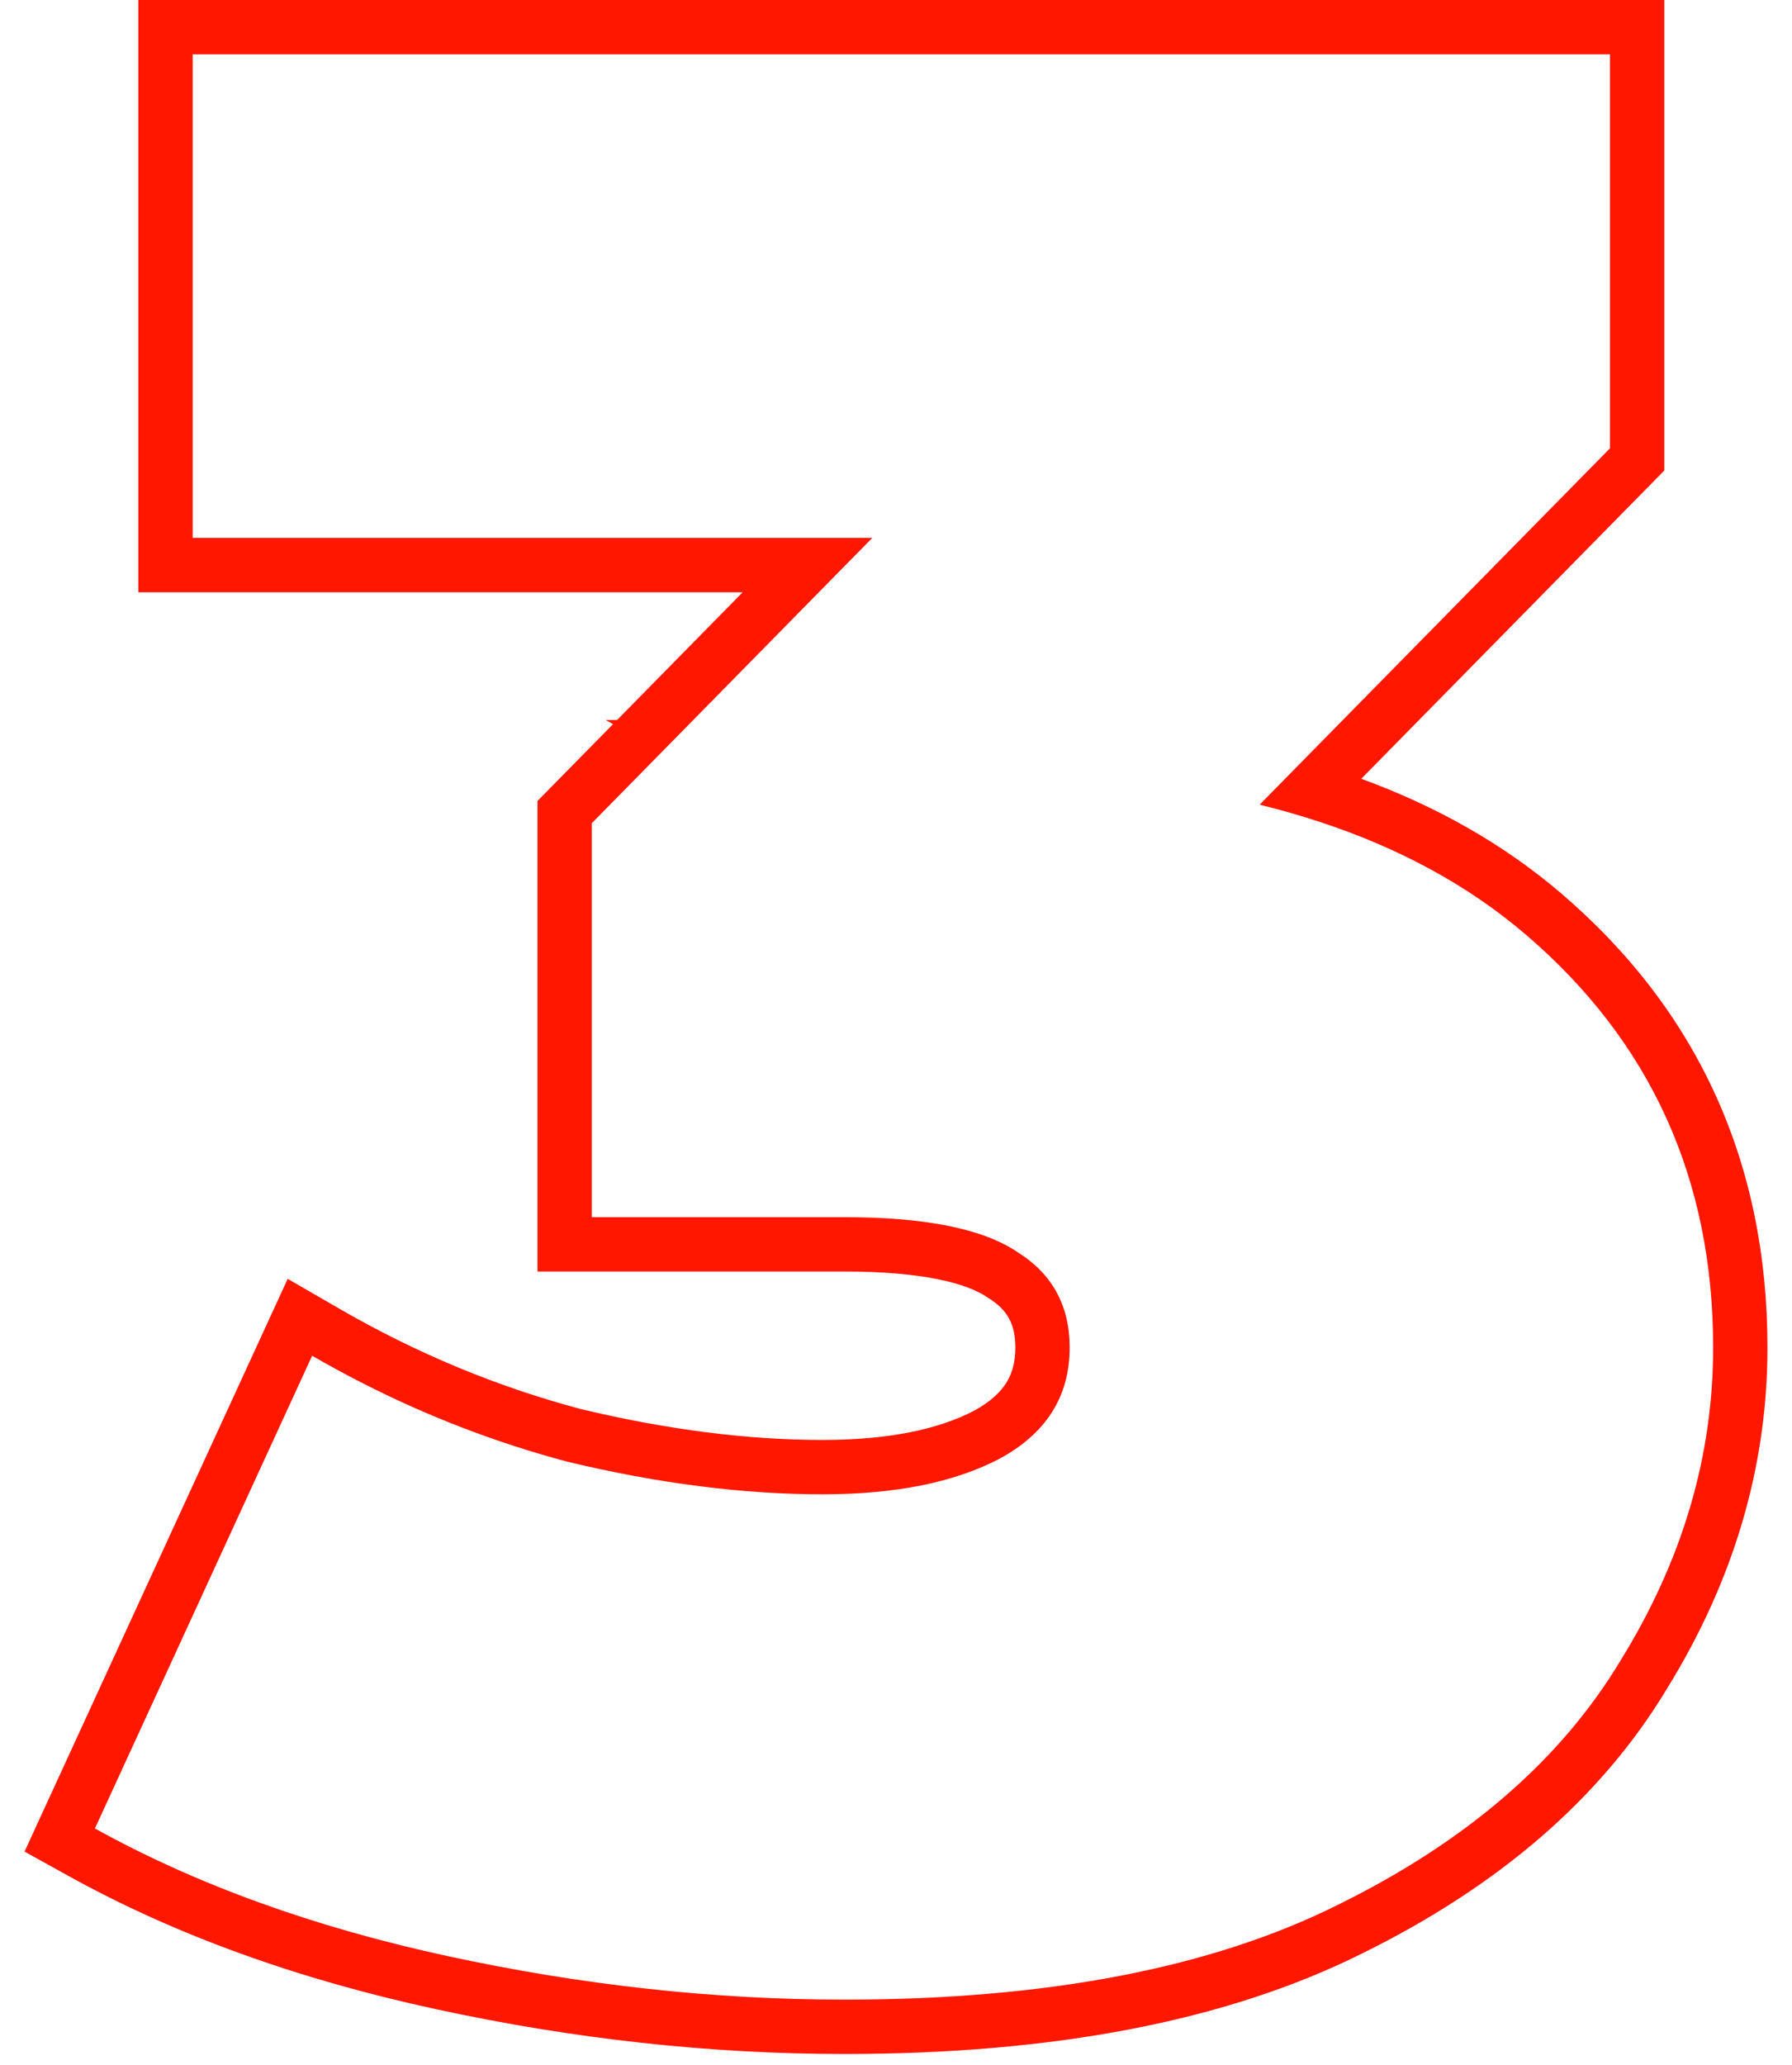 <svg width="66" height="76" viewBox="0 0 66 76" fill="none" xmlns="http://www.w3.org/2000/svg">
<path fill-rule="evenodd" clip-rule="evenodd" d="M0.904 68.151L10.596 47.07L12.497 48.168C15.341 49.811 18.303 51.041 21.386 51.861C24.583 52.626 27.55 53 30.296 53C32.76 53 34.574 52.598 35.861 51.932C36.483 51.595 36.845 51.239 37.057 50.904C37.265 50.576 37.396 50.165 37.396 49.6C37.396 48.733 37.098 48.214 36.428 47.791L36.397 47.771L36.367 47.751C35.625 47.243 34.016 46.8 31.096 46.8H19.796V29.481L22.578 26.654L22.307 26.5H22.729L27.352 21.8H5.096V0H61.296V17.319L50.136 28.664C52.938 29.688 55.398 31.086 57.496 32.88C62.553 37.204 65.096 42.832 65.096 49.6C65.096 53.996 63.846 58.186 61.404 62.14C58.966 66.199 55.176 69.43 50.186 71.891C45.149 74.409 38.746 75.6 31.096 75.6C26.147 75.6 21.139 75.05 16.074 73.955C10.983 72.854 6.46 71.227 2.528 69.05L0.904 68.151ZM49.296 70.1C54.03 67.767 57.496 64.767 59.696 61.1C61.963 57.433 63.096 53.6 63.096 49.6C63.096 43.4 60.796 38.333 56.196 34.4C54.096 32.604 51.559 31.218 48.583 30.243C47.877 30.011 47.147 29.803 46.393 29.617L59.296 16.5V2H7.096V19.8H32.125L21.796 30.3V44.8H31.096C34.096 44.8 36.23 45.233 37.496 46.1C38.763 46.9 39.396 48.067 39.396 49.6C39.396 51.4 38.53 52.767 36.796 53.7C35.13 54.567 32.963 55 30.296 55C27.363 55 24.23 54.6 20.896 53.8C18.263 53.101 15.716 52.121 13.256 50.859C12.665 50.556 12.078 50.236 11.496 49.9L3.496 67.3C7.23 69.367 11.563 70.933 16.496 72C21.43 73.067 26.296 73.6 31.096 73.6C38.563 73.6 44.63 72.433 49.296 70.1Z" fill="#FF1700"/>
</svg>
